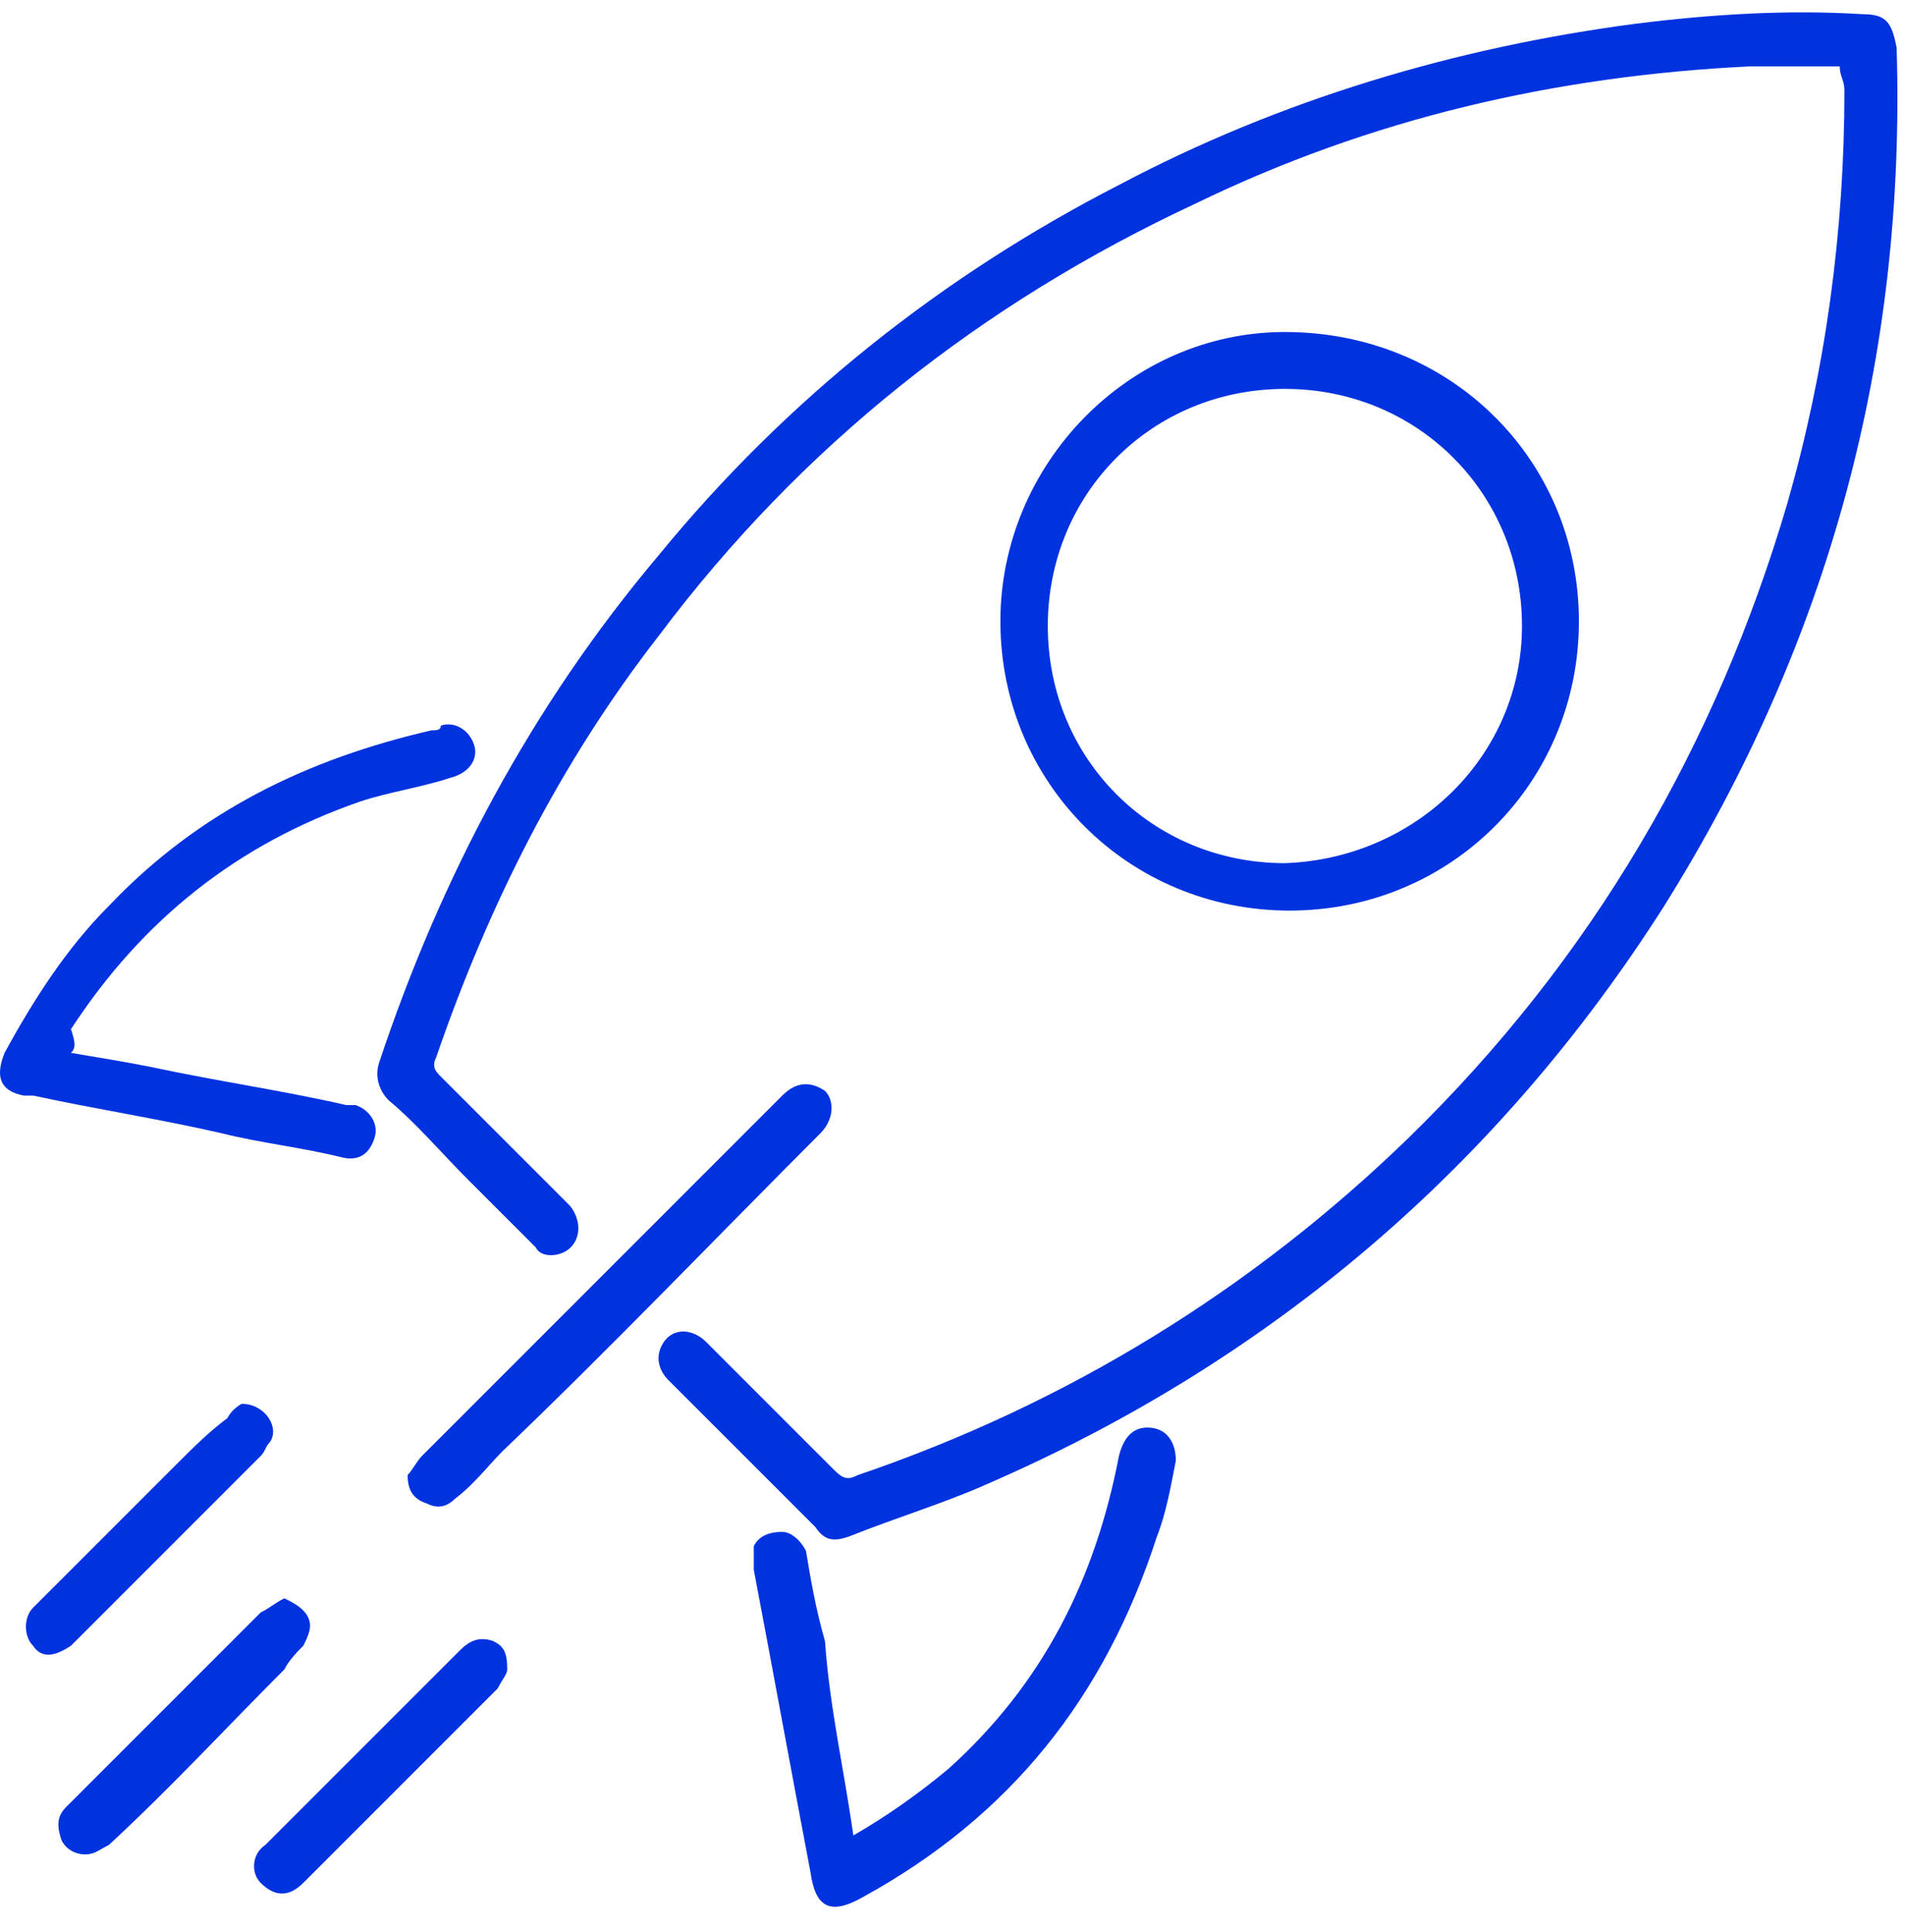 <svg width="72" height="73" viewBox="0 0 72 73" fill="none" xmlns="http://www.w3.org/2000/svg">
<path d="M69.532 2.509C68.457 2.509 67.202 2.509 66.127 2.509C58.779 2.867 51.789 4.48 45.158 7.706C37.093 11.47 30.282 16.847 24.906 24.016C21.142 28.855 18.454 34.231 16.482 39.966C16.303 40.325 16.482 40.504 16.661 40.683C18.274 42.296 19.887 43.909 21.5 45.522C21.68 45.702 21.859 46.06 21.859 46.418C21.859 46.777 21.68 47.135 21.321 47.315C20.963 47.494 20.425 47.494 20.246 47.135C19.35 46.239 18.633 45.522 17.737 44.626C16.661 43.551 15.765 42.475 14.69 41.579C14.332 41.221 14.152 40.683 14.332 40.146C16.661 33.156 20.067 26.704 24.906 20.969C29.745 15.055 35.659 10.395 42.29 6.99C48.384 3.764 55.015 1.792 61.825 0.896C64.693 0.538 67.56 0.358 70.428 0.538C71.324 0.538 71.503 0.896 71.683 1.792C72.041 13.441 69.173 24.195 62.901 34.231C56.628 44.089 48.025 51.437 37.272 56.096C35.659 56.813 33.867 57.351 32.075 58.068C31.537 58.247 31.178 58.247 30.82 57.709C29.028 55.917 27.056 53.946 25.264 52.154C24.906 51.795 24.726 51.257 25.085 50.72C25.443 50.182 26.16 50.182 26.698 50.72C28.311 52.333 29.924 53.946 31.537 55.559C31.895 55.917 32.075 55.917 32.433 55.738C40.319 53.05 47.308 48.748 53.223 43.013C60.212 36.203 64.872 28.138 67.56 18.997C68.994 13.979 69.711 8.782 69.711 3.405C69.711 3.047 69.532 2.867 69.532 2.509Z" fill="#0132E0"/>
<path d="M59.675 23.478C59.675 29.572 54.836 34.41 48.742 34.41C42.649 34.41 37.81 29.572 37.81 23.478C37.81 17.564 42.649 12.546 48.563 12.546C54.836 12.546 59.675 17.384 59.675 23.478ZM57.524 23.657C57.524 18.639 53.581 14.696 48.563 14.696C43.545 14.696 39.602 18.639 39.602 23.657C39.602 28.675 43.545 32.618 48.563 32.618C53.581 32.439 57.524 28.496 57.524 23.657Z" fill="#0132E0"/>
<path d="M32.254 69.359C33.508 68.642 34.763 67.746 35.838 66.85C39.423 63.624 41.394 59.681 42.29 55.021C42.469 54.304 42.828 53.946 43.366 53.946C44.083 53.946 44.441 54.483 44.441 55.2C44.262 56.096 44.083 57.172 43.724 58.068C41.753 64.161 38.168 68.642 32.612 71.689C31.358 72.406 30.82 72.047 30.641 70.793C29.924 67.029 29.207 63.086 28.49 59.322C28.49 58.964 28.49 58.605 28.49 58.426C28.669 58.068 29.028 57.889 29.566 57.889C29.924 57.889 30.282 58.247 30.462 58.605C30.641 59.681 30.82 60.756 31.179 62.011C31.358 64.52 31.895 66.85 32.254 69.359Z" fill="#0132E0"/>
<path d="M2.682 39.787C3.758 39.966 4.833 40.145 5.729 40.325C8.238 40.862 10.747 41.221 13.077 41.758C13.256 41.758 13.256 41.758 13.435 41.758C13.973 41.938 14.332 42.475 14.152 43.013C13.973 43.551 13.615 43.909 12.898 43.73C11.464 43.371 9.851 43.192 8.417 42.834C6.087 42.296 3.758 41.938 1.248 41.4C1.069 41.4 1.069 41.4 0.89 41.4C-0.006 41.221 -0.185 40.683 0.173 39.787C1.248 37.816 2.503 35.844 4.116 34.231C7.521 30.647 11.643 28.675 16.303 27.6C16.482 27.6 16.662 27.6 16.662 27.421C17.199 27.242 17.737 27.6 17.916 28.138C18.095 28.675 17.737 29.213 17.02 29.392C15.945 29.751 14.69 29.93 13.615 30.288C8.955 31.901 5.371 34.769 2.682 38.891C2.861 39.429 2.861 39.608 2.682 39.787Z" fill="#0132E0"/>
<path d="M15.407 55.738C15.586 55.559 15.765 55.2 15.945 55.021C19.35 51.616 22.576 48.39 25.981 44.985C27.236 43.73 28.311 42.655 29.566 41.4C30.103 40.862 30.641 40.862 31.178 41.221C31.537 41.579 31.537 42.296 30.999 42.834C27.056 46.777 23.113 50.899 18.991 54.842C18.454 55.38 17.916 56.096 17.199 56.634C16.841 56.992 16.482 56.992 16.124 56.813C15.586 56.634 15.407 56.276 15.407 55.738Z" fill="#0132E0"/>
<path d="M10.747 60.398C11.106 60.577 11.464 60.756 11.643 61.114C11.822 61.473 11.643 61.831 11.464 62.19C11.285 62.369 10.926 62.727 10.747 63.086C8.597 65.237 6.446 67.567 4.116 69.717C3.758 69.896 3.578 70.076 3.22 70.076C2.861 70.076 2.503 69.896 2.324 69.538C2.145 69 2.145 68.642 2.503 68.283C3.937 66.85 5.371 65.416 6.804 63.982C7.88 62.907 8.776 62.011 9.851 60.935C10.21 60.756 10.389 60.577 10.747 60.398Z" fill="#0132E0"/>
<path d="M9.134 53.05C10.03 53.05 10.568 53.946 10.209 54.483C10.03 54.663 10.03 54.842 9.851 55.021C7.521 57.351 5.191 59.681 2.861 62.011L2.682 62.19C2.144 62.548 1.607 62.727 1.248 62.19C0.89 61.831 0.89 61.114 1.248 60.756C3.041 58.964 4.833 57.172 6.625 55.379C7.342 54.663 7.88 54.125 8.596 53.587C8.776 53.229 9.134 53.05 9.134 53.05Z" fill="#0132E0"/>
<path d="M19.171 63.086C19.171 63.265 18.991 63.444 18.812 63.803C16.303 66.312 13.973 68.642 11.464 71.151C10.927 71.689 10.389 71.689 9.851 71.151C9.493 70.793 9.493 70.076 10.03 69.717C12.54 67.208 14.869 64.878 17.378 62.369C17.737 62.011 18.095 61.831 18.633 62.011C18.991 62.19 19.171 62.369 19.171 63.086Z" fill="#0132E0"/>
</svg>

